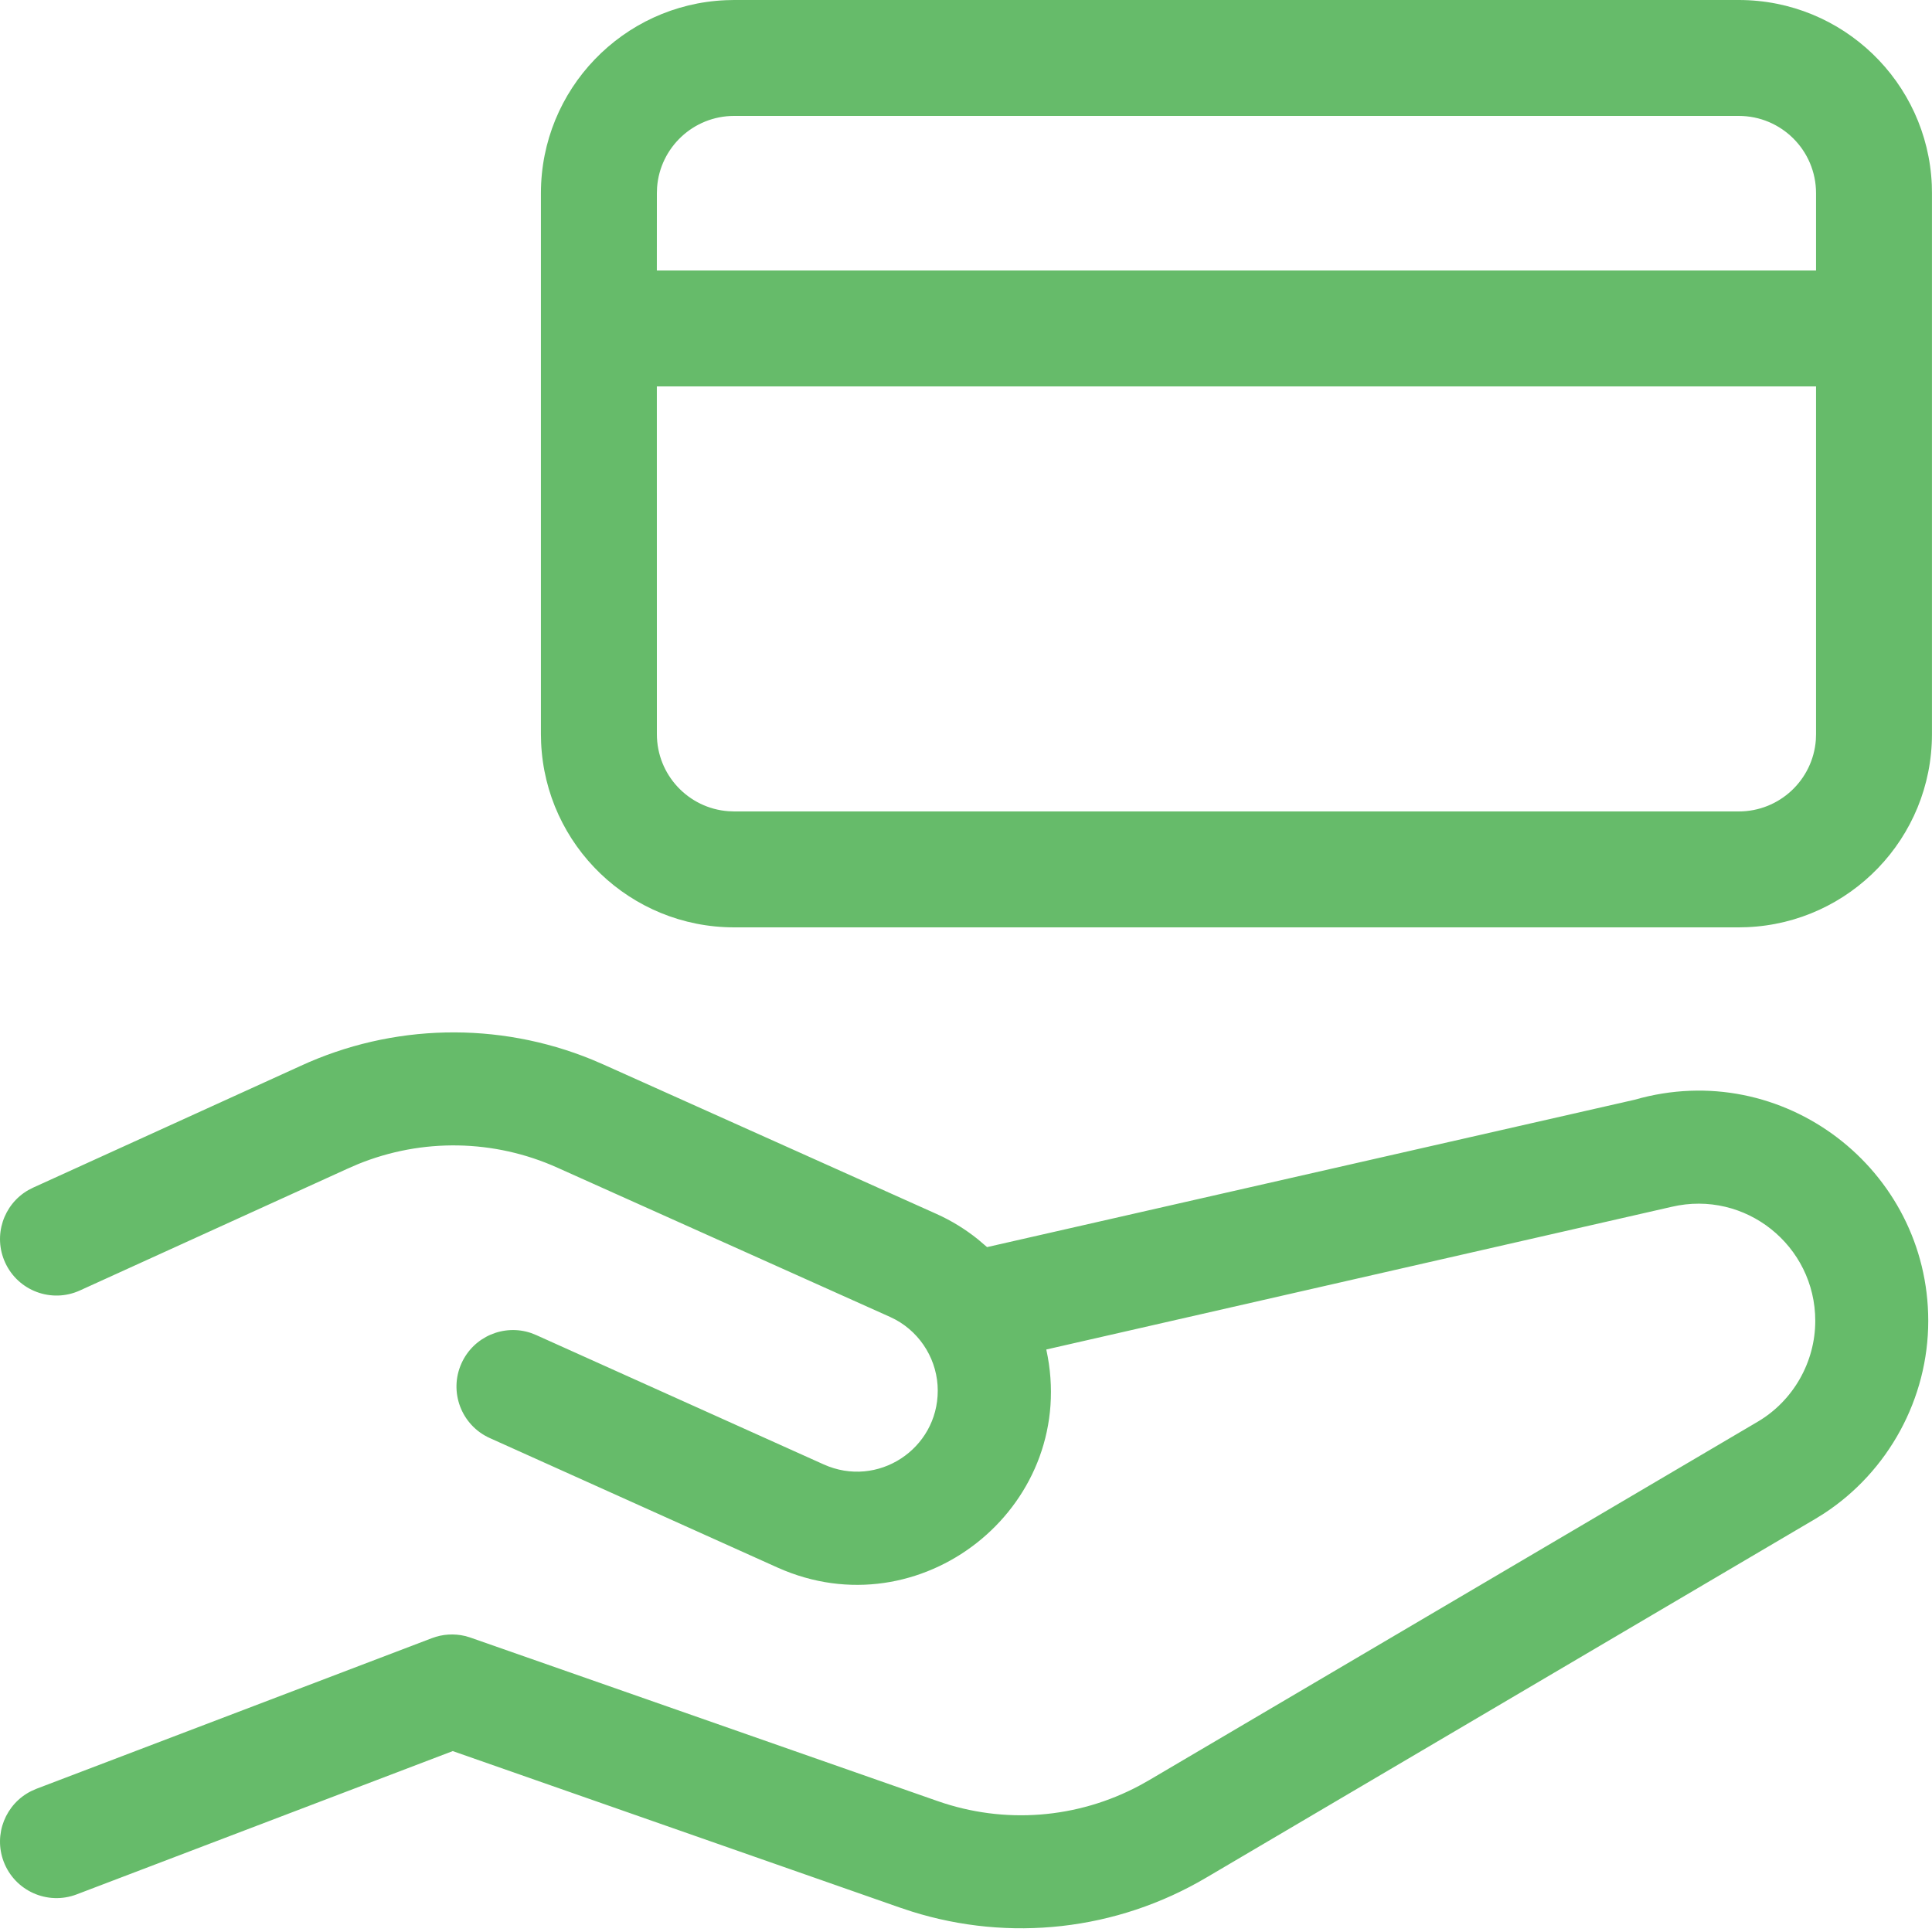 <?xml version="1.0" encoding="utf-8"?>
<svg width="50px" height="50px" viewbox="0 0 50 50" version="1.1" xmlns:xlink="http://www.w3.org/1999/xlink" xmlns="http://www.w3.org/2000/svg">
  <path d="M15.325 27.424L15.627 27.554L24.233 31.415C24.624 31.59 24.984 31.813 25.308 32.073L25.545 32.275L42.305 28.461C46.149 27.358 49.903 30.264 49.903 34.184C49.903 36.194 48.872 38.083 47.196 39.175L46.983 39.307L31.233 48.584C28.88 49.978 26.115 50.256 23.609 49.474L23.297 49.371L11.717 45.318L1.983 49.027C1.228 49.314 0.384 48.936 0.096 48.181C-0.174 47.471 0.145 46.681 0.813 46.351L0.942 46.294L11.176 42.396C11.452 42.29 11.753 42.272 12.038 42.34L12.179 42.382L24.263 46.611C25.994 47.218 27.884 47.069 29.494 46.208L29.745 46.067L45.496 36.79C46.41 36.249 46.979 35.249 46.979 34.184C46.979 32.235 45.168 30.784 43.26 31.233L27.078 34.925L27.078 34.925C27.943 38.888 23.995 42.14 20.305 40.646L20.117 40.566L12.676 37.217C11.94 36.886 11.611 36.02 11.943 35.284C12.254 34.591 13.039 34.259 13.745 34.499L13.876 34.551L21.317 37.899C22.712 38.527 24.269 37.504 24.269 35.99C24.269 35.227 23.849 34.521 23.182 34.155L23.035 34.082L14.429 30.221C12.788 29.482 10.924 29.452 9.266 30.127L8.992 30.246L2.068 33.397C1.333 33.732 0.466 33.407 0.132 32.672C-0.183 31.98 0.086 31.172 0.732 30.8L0.857 30.736L7.774 27.588C10.16 26.487 12.896 26.43 15.325 27.424ZM44.999 0C47.688 0 49.881 2.122 49.995 4.783L49.999 5L49.999 19C49.999 21.689 47.877 23.882 45.216 23.995L44.999 24L19 24C16.311 24 14.118 21.878 14.004 19.217L13.999 19L13.999 5C13.999 2.311 16.122 0.118 18.783 0.005L19 0L44.999 0ZM46.999 10L16.999 10L17 19C17 20.054 17.815 20.918 18.85 20.994L19 21L44.999 21C46.054 21 46.918 20.184 46.994 19.149L46.999 19L46.999 10ZM44.999 3L19 3C17.945 3 17.081 3.816 17.005 4.851L17 5L16.999 7L46.999 7L46.999 5C46.999 3.895 46.104 3 44.999 3Z" id="icon2" fill="#66BB6A" stroke="none" />
</svg>
